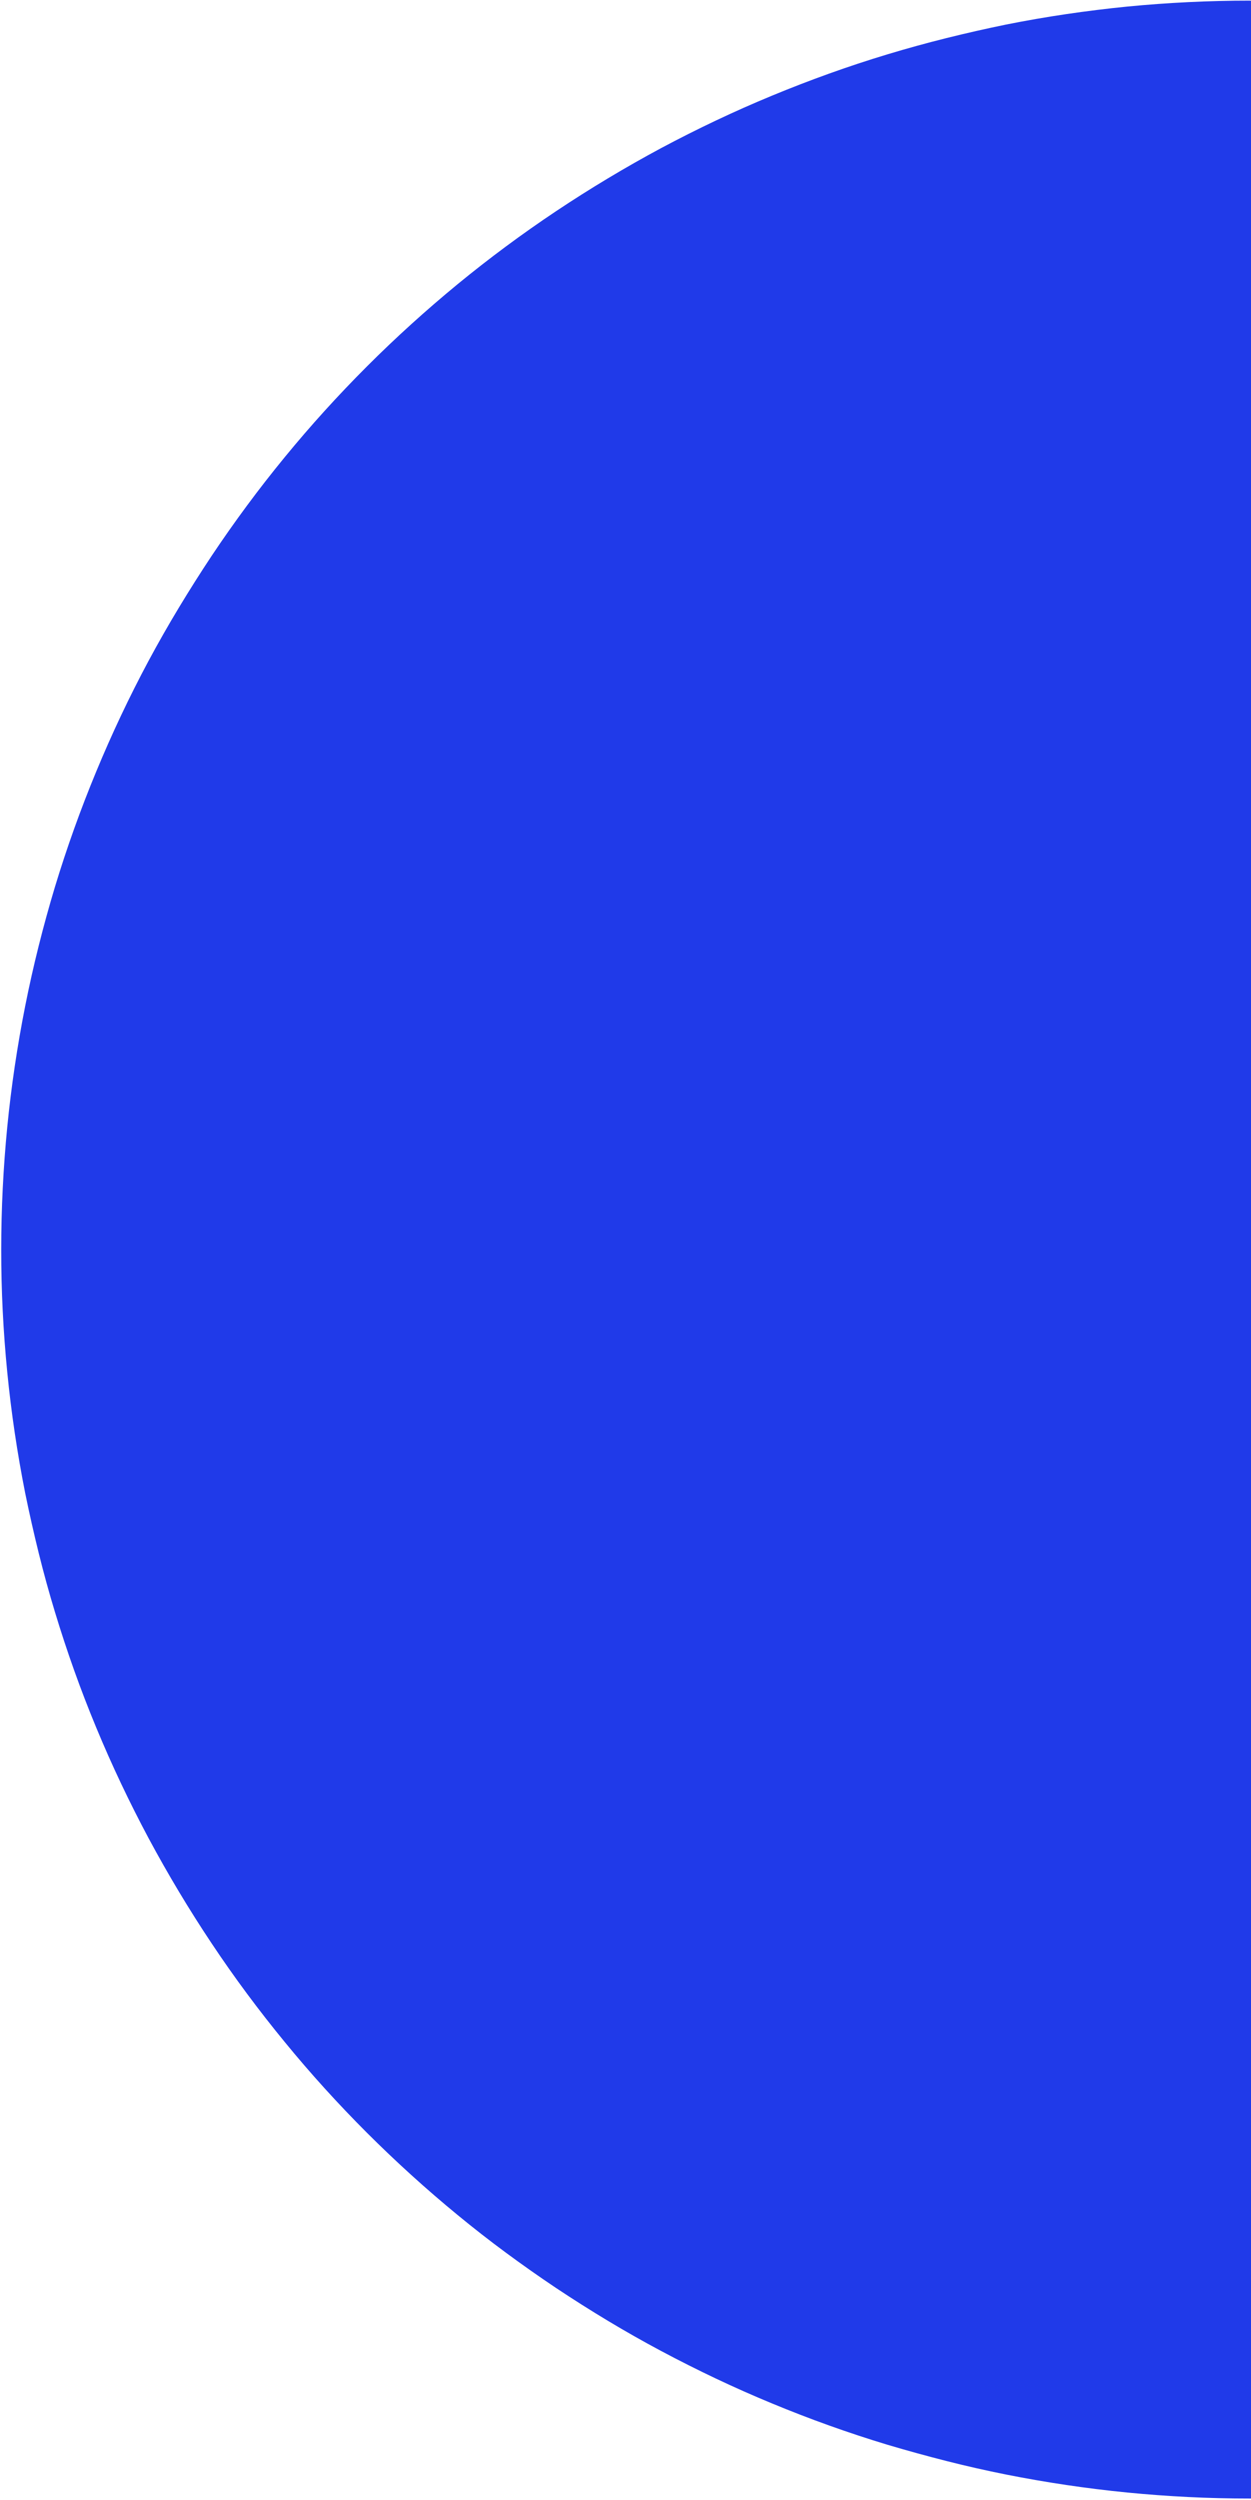 <svg id="Capa_1" data-name="Capa 1" xmlns="http://www.w3.org/2000/svg" xmlns:xlink="http://www.w3.org/1999/xlink" viewBox="0 0 461.43 921.68"><defs><style>.cls-1{fill:none;}.cls-2{clip-path:url(#clip-path);}.cls-3{isolation:isolate;}.cls-4{clip-path:url(#clip-path-2);}.cls-5{fill:#203ae9;}</style><clipPath id="clip-path"><rect class="cls-1" x="-5.84" y="-31.77" width="467.29" height="956"/></clipPath><clipPath id="clip-path-2"><rect class="cls-1" y="-31.77" width="461.45" height="956"/></clipPath></defs><title>Mesa de trabajo 14s</title><g class="cls-2"><g class="cls-3"><g class="cls-4"><path class="cls-5" d="M461,.23q11.31,0,22.6.55t22.54,1.66q11.25,1.11,22.43,2.77t22.27,3.86q11.09,2.2,22.05,5t21.79,6q10.82,3.28,21.46,7.09t21.09,8.14q10.44,4.32,20.66,9.16T678,54.6q10,5.32,19.67,11.14t19.09,12.09q9.4,6.28,18.48,13t17.82,13.9q8.74,7.19,17.11,14.77t16.37,15.58q8,8,15.59,16.37t14.76,17.12q7.17,8.73,13.91,17.82t13,18.48q6.28,9.39,12.1,19.09t11.14,19.67q5.32,10,10.16,20.19t9.16,20.66q4.32,10.44,8.13,21.09t7.09,21.46q3.28,10.81,6,21.78t5,22.06q2.21,11.08,3.87,22.27t2.76,22.43q1.11,11.25,1.67,22.54t.55,22.6q0,11.29-.55,22.59t-1.67,22.54q-1.1,11.25-2.76,22.44t-3.87,22.26q-2.21,11.1-5,22.06t-6,21.78q-3.29,10.82-7.09,21.46T886.4,637q-4.33,10.44-9.16,20.66T867.08,677.8q-5.34,10-11.14,19.67t-12.1,19.1q-6.27,9.39-13,18.48t-13.91,17.81q-7.17,8.75-14.76,17.12t-15.59,16.37q-8,8-16.37,15.58T753.09,816.7q-8.75,7.17-17.82,13.9t-18.48,13q-9.39,6.27-19.09,12.09T678,866.85q-10,5.32-20.19,10.16t-20.66,9.16q-10.45,4.33-21.09,8.14t-21.46,7.09q-10.82,3.27-21.79,6t-22.05,5q-11.09,2.21-22.27,3.86T506.09,919q-11.25,1.11-22.54,1.66t-22.6.56q-11.29,0-22.59-.56T415.81,919q-11.25-1.11-22.43-2.77t-22.27-3.86q-11.08-2.21-22.05-5t-21.78-6q-10.83-3.28-21.47-7.09t-21.08-8.14q-10.46-4.32-20.67-9.16t-20.19-10.16q-10-5.33-19.66-11.14t-19.1-12.09q-9.39-6.29-18.48-13t-17.82-13.9q-8.73-7.17-17.11-14.77t-16.37-15.58q-8-8-15.59-16.37T105,752.86q-7.17-8.73-13.91-17.81t-13-18.48q-6.28-9.41-12.09-19.1T54.83,677.8q-5.34-10-10.17-20.19T35.51,637q-4.34-10.44-8.14-21.09T20.28,594.4q-3.29-10.81-6-21.78T9.3,550.56Q7.1,539.47,5.44,528.3T2.67,505.86Q1.56,494.61,1,483.32T.45,460.73q0-11.31.56-22.6t1.66-22.54q1.11-11.25,2.77-22.43T9.3,370.89q2.2-11.08,4.95-22.06t6-21.78q3.28-10.82,7.09-21.46t8.14-21.09q4.32-10.44,9.15-20.66t10.17-20.19Q60.16,233.68,66,224t12.09-19.09q6.28-9.4,13-18.48T105,168.59q7.17-8.75,14.76-17.12t15.59-16.37q8-8,16.37-15.58t17.11-14.77q8.74-7.17,17.82-13.9t18.48-13q9.4-6.27,19.1-12.09T243.87,54.6q10-5.33,20.19-10.16t20.67-9.16q10.44-4.32,21.08-8.14t21.47-7.09q10.82-3.27,21.78-6t22.05-5q11.08-2.21,22.27-3.86t22.43-2.77Q427.06,1.33,438.36.78T461,.23Z"/></g></g></g></svg>